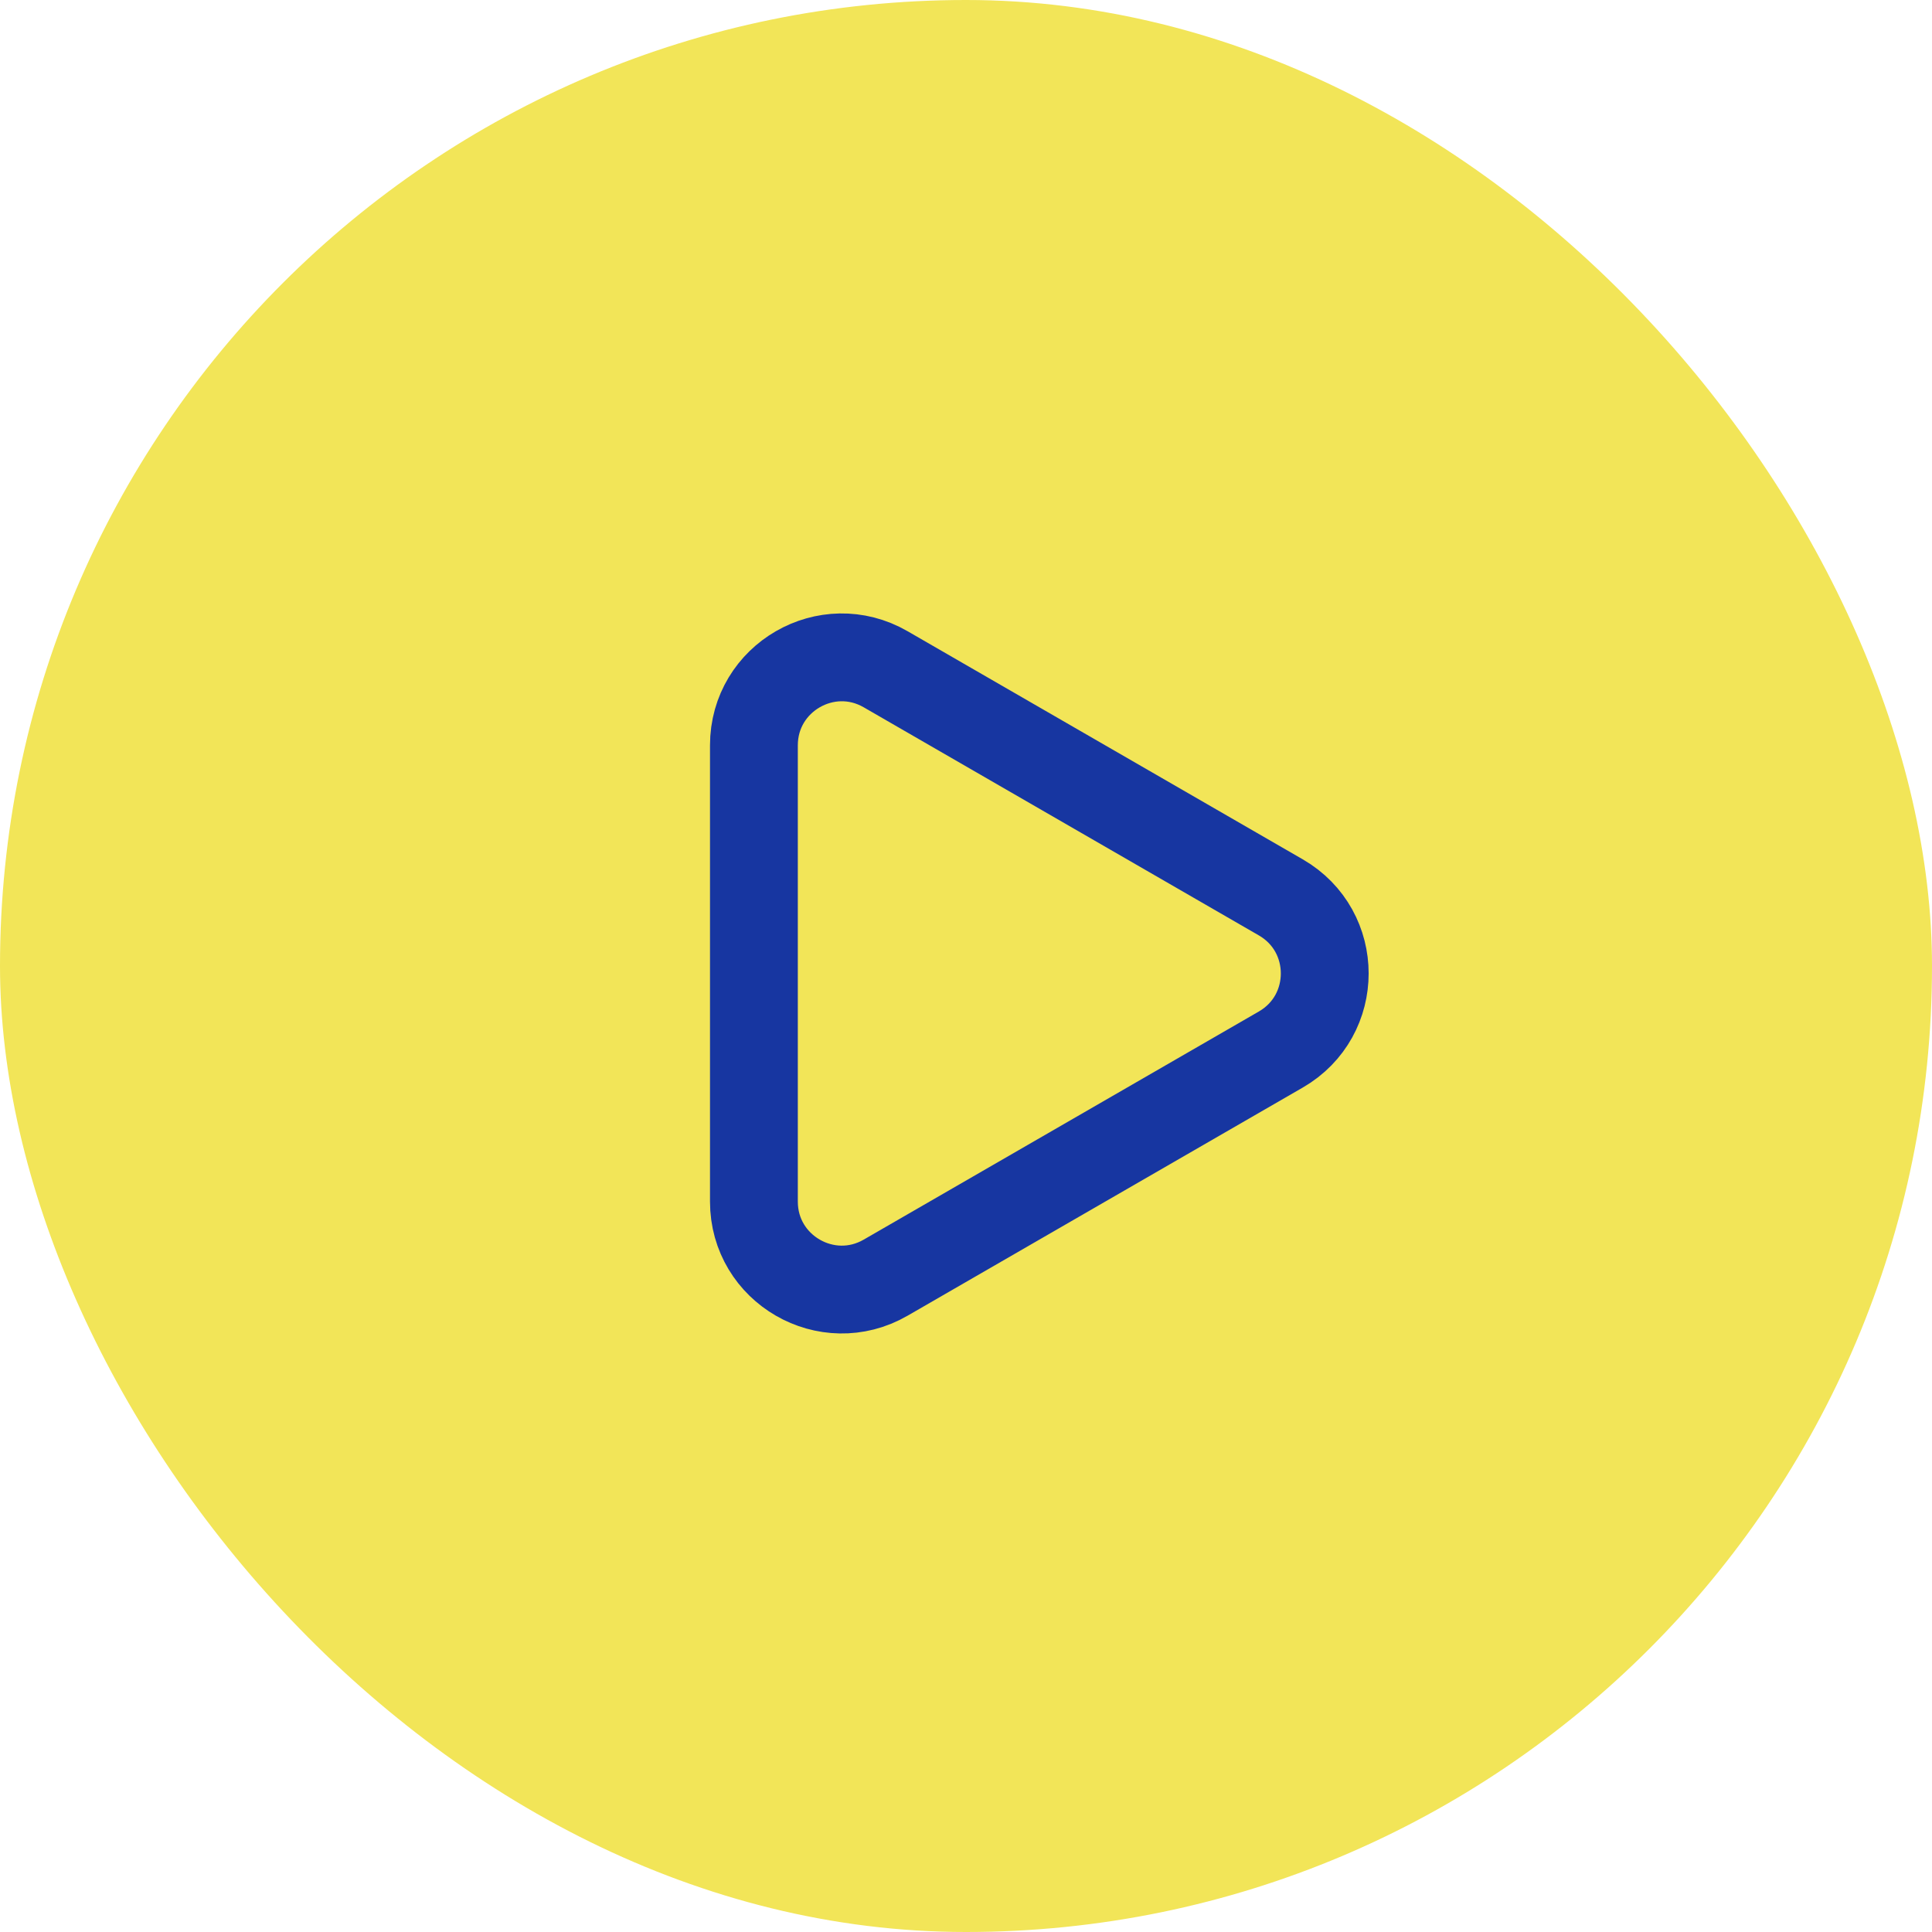 <?xml version="1.0" encoding="UTF-8"?> <svg xmlns="http://www.w3.org/2000/svg" width="94" height="94" viewBox="0 0 94 94" fill="none"><rect width="94" height="94" rx="47" fill="#F2E558"></rect><g clip-path="url(#clip0_59_1734)"><path d="M62.318 43.662C65.166 45.307 65.166 49.418 62.318 51.063L43.09 62.164C40.242 63.808 36.681 61.753 36.681 58.464L36.681 36.262C36.681 32.973 40.242 30.917 43.09 32.562L62.318 43.662Z" stroke="#1736A1" stroke-width="4.273" stroke-linejoin="round"></path></g><defs><clipPath id="clip0_59_1734"><rect width="51.273" height="51.273" fill="white" transform="translate(21.363 21.363)"></rect></clipPath></defs></svg> 